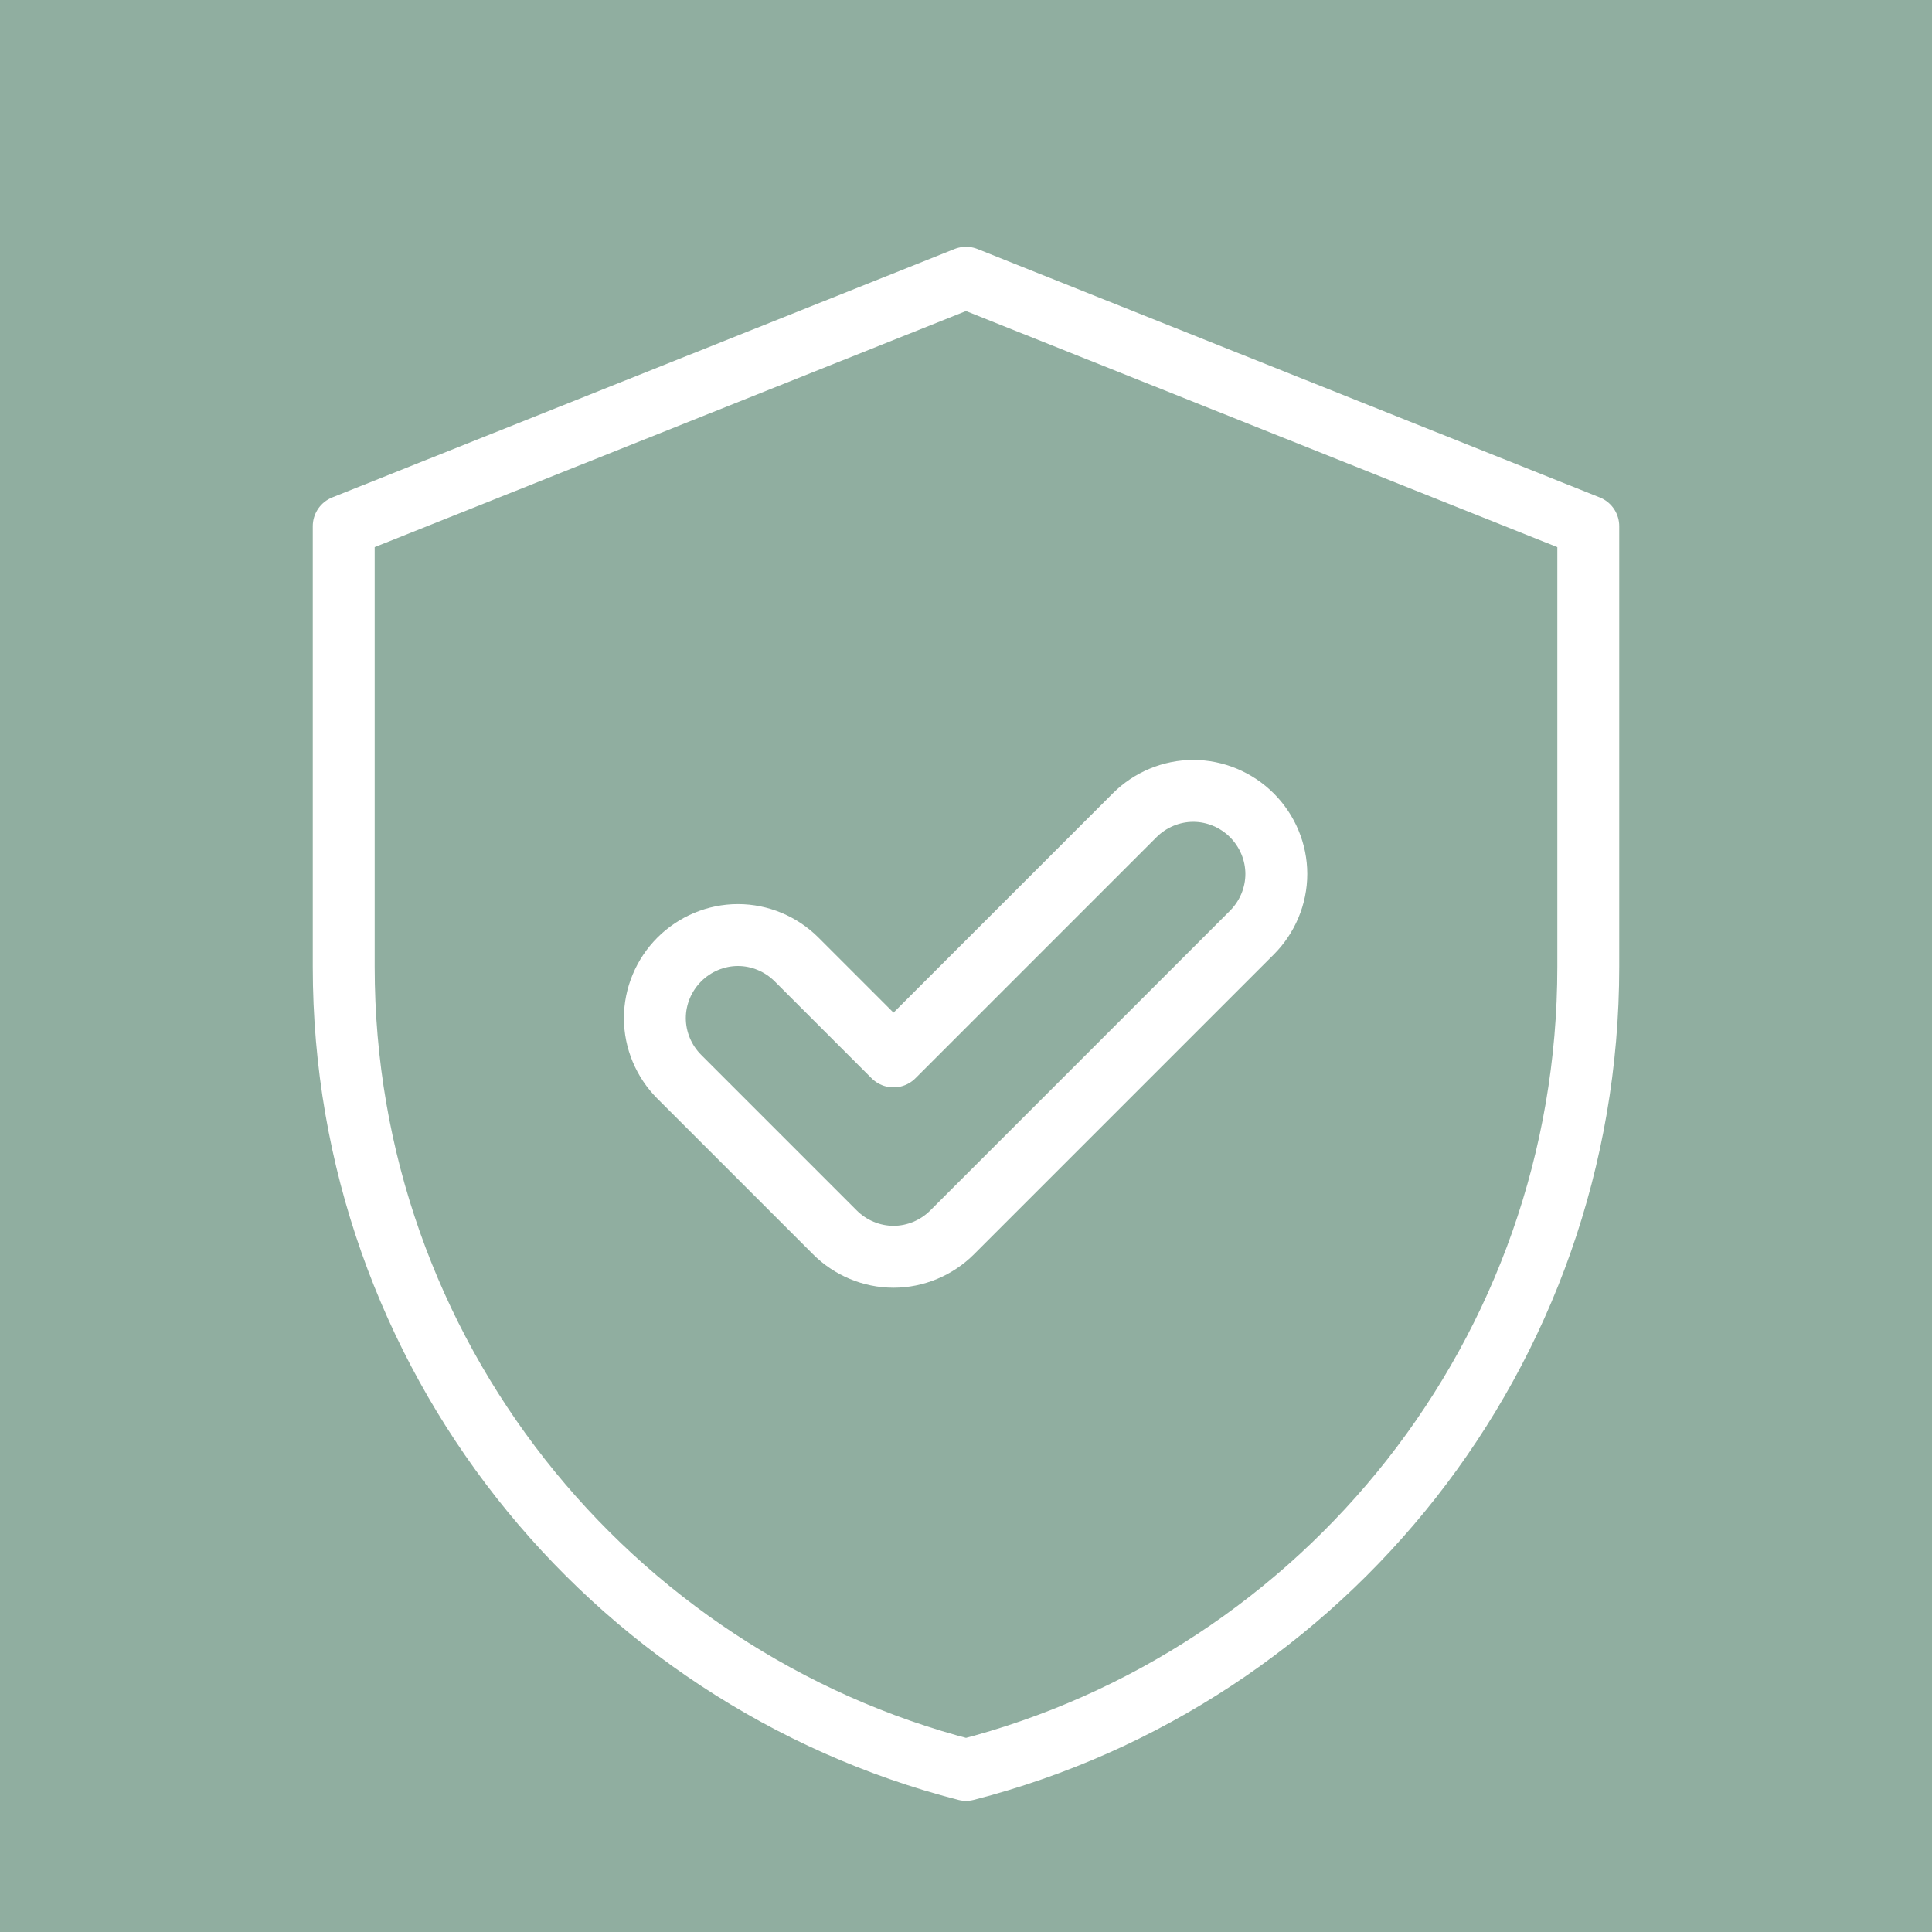 <?xml version="1.0" encoding="UTF-8"?> <svg xmlns="http://www.w3.org/2000/svg" id="Livello_2" viewBox="0 0 23.72 23.72"><defs><style>.cls-1{fill:#90aea0;}.cls-2{fill:none;stroke:#fff;stroke-linecap:round;stroke-linejoin:round;stroke-width:.76px;}</style></defs><g id="Livello_1-2"><g><rect class="cls-1" width="23.72" height="23.72"></rect><g><path class="cls-2" d="M19.5,6.46v5.41c0,4.74-3.24,8.73-7.64,9.86-4.39-1.13-7.64-5.12-7.64-9.86V6.46l7.64-3.05,7.64,3.05Z"></path><path class="cls-2" d="M10.97,15.43c-.27,0-.53-.11-.72-.3l-1.91-1.91c-.19-.19-.3-.45-.3-.72s.11-.53,.3-.72c.19-.19,.45-.3,.72-.3s.53,.11,.72,.3l1.19,1.19,2.96-2.96c.19-.19,.45-.3,.72-.3s.53,.11,.72,.3c.19,.19,.3,.45,.3,.72s-.11,.53-.3,.72l-3.68,3.68c-.19,.19-.45,.3-.72,.3Z"></path></g></g></g></svg> 
